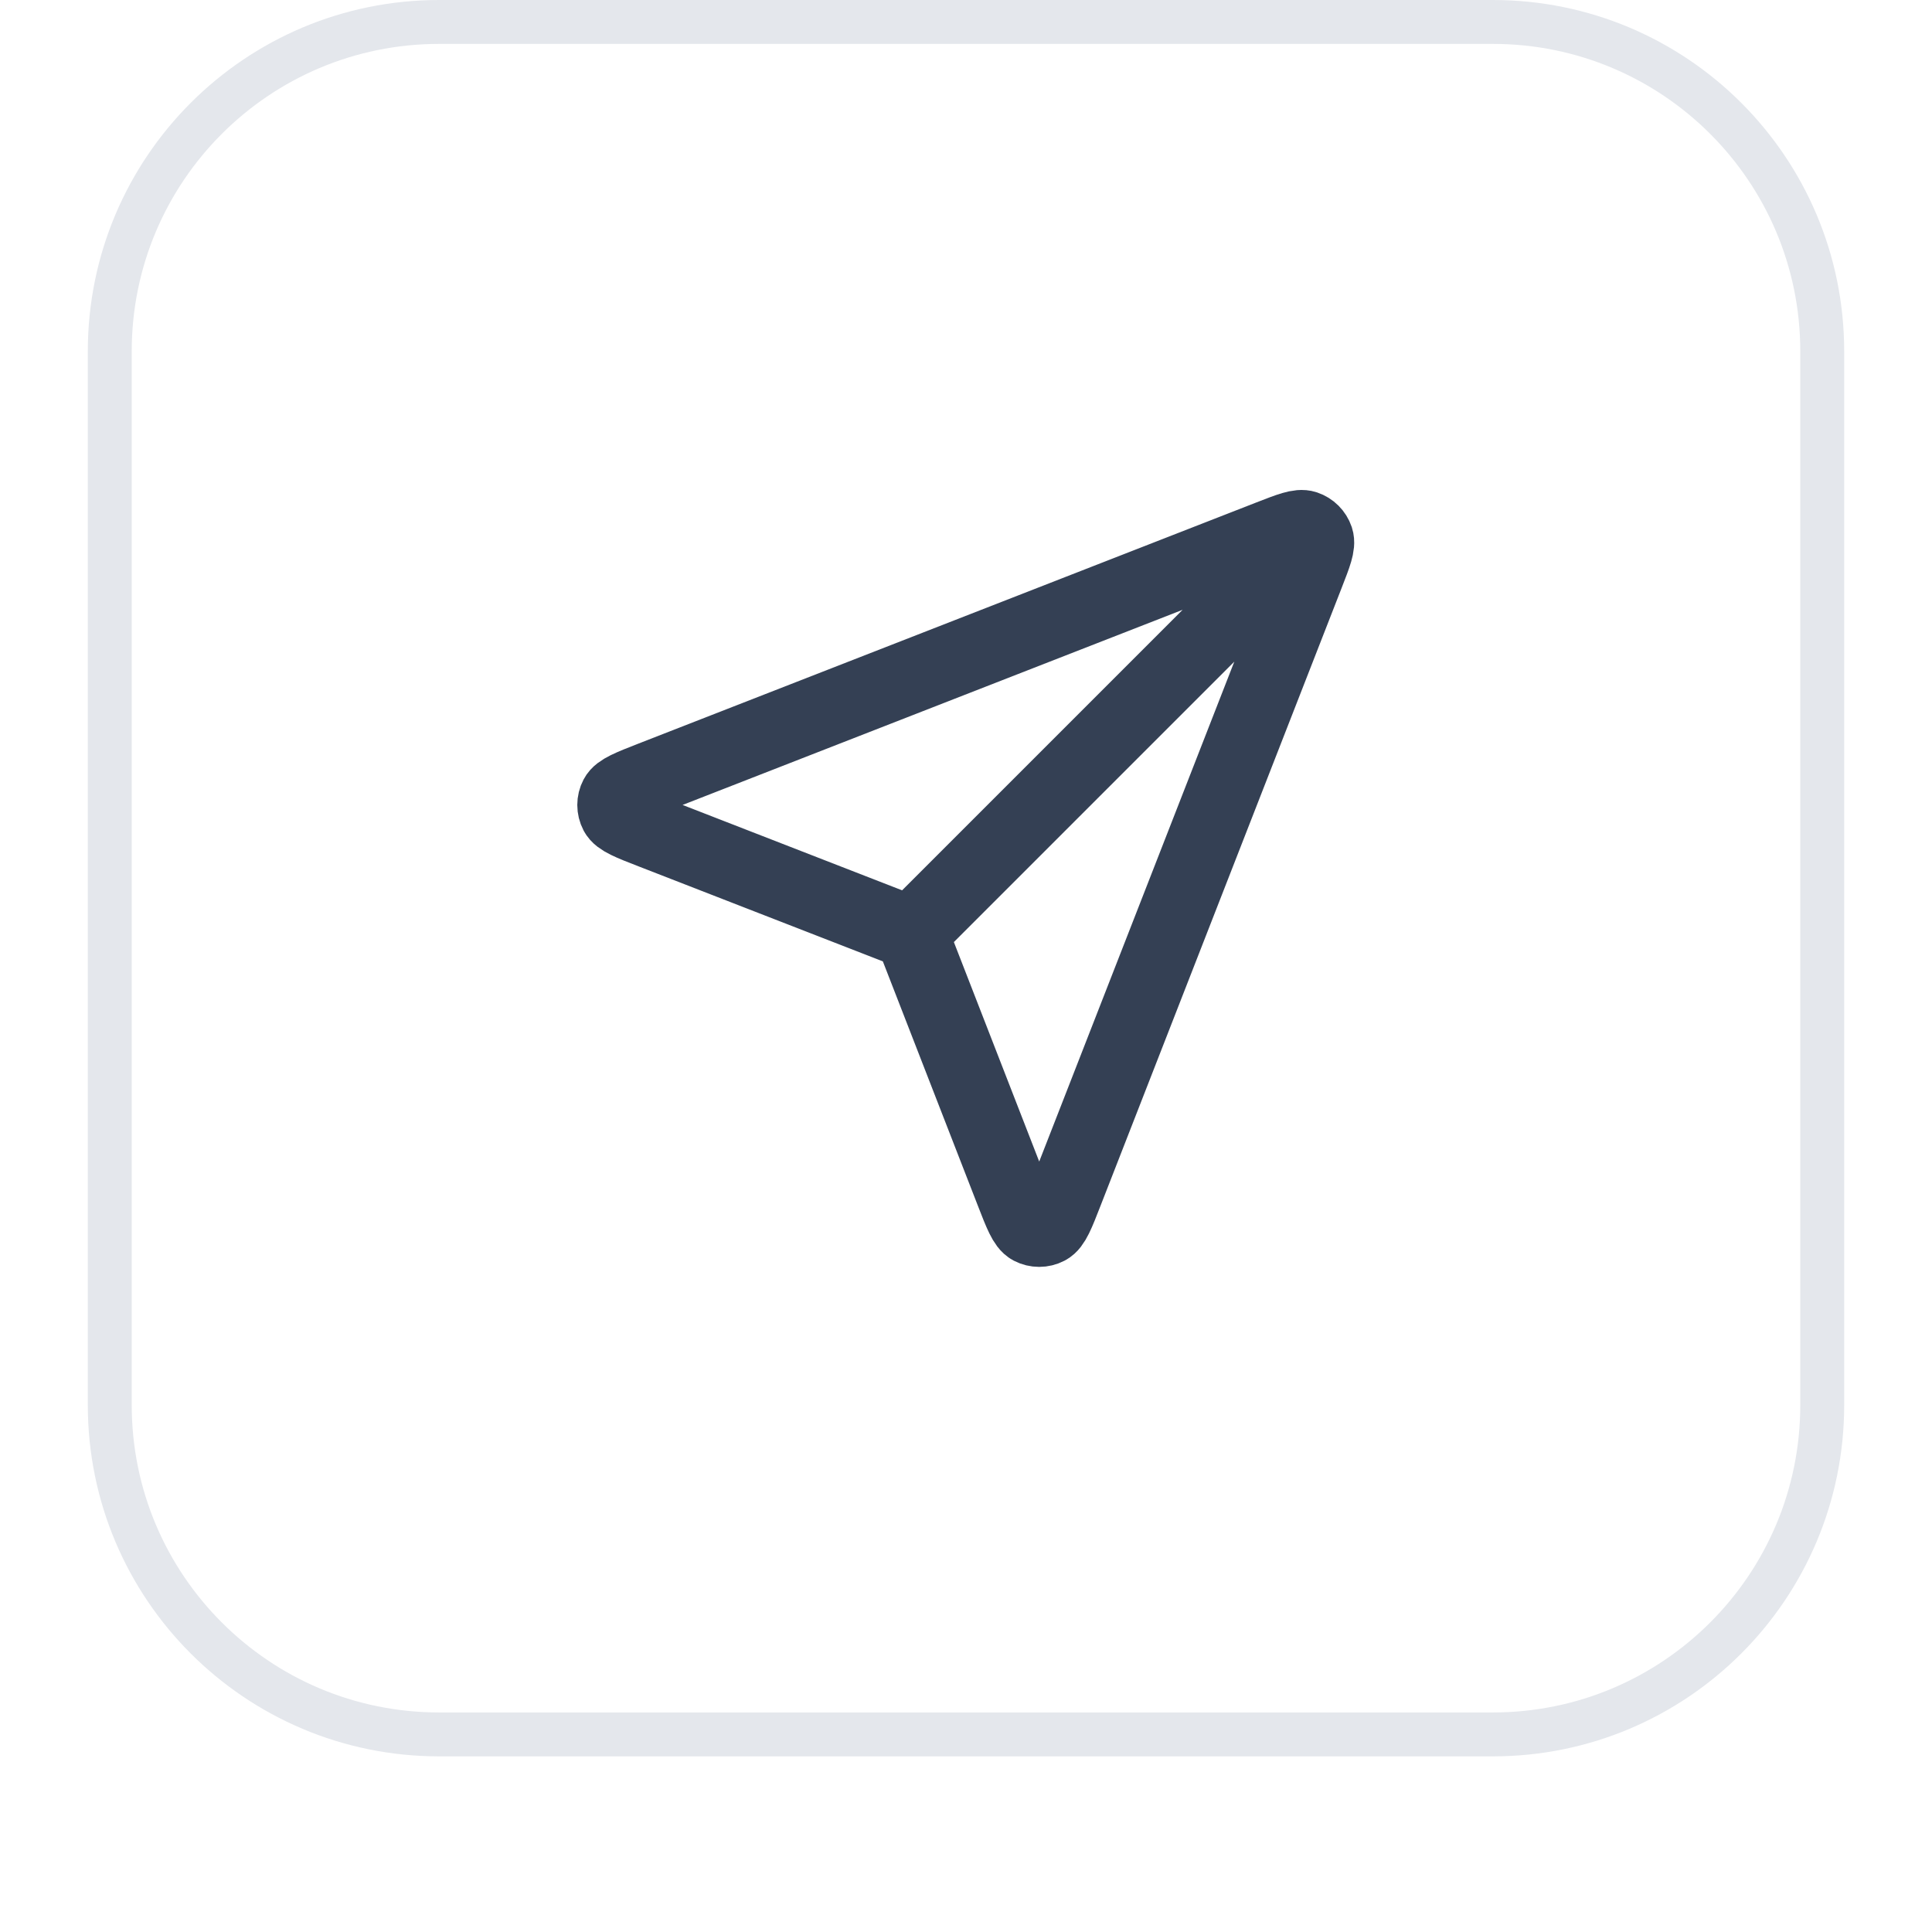 <svg width="44" height="44" viewBox="0 0 44 44" fill="none" xmlns="http://www.w3.org/2000/svg">
<g filter="url(#filter0_dii_2364_2802)">
<path d="M2 9C2 4.582 5.582 1 10 1H34C38.418 1 42 4.582 42 9V33C42 37.418 38.418 41 34 41H10C5.582 41 2 37.418 2 33V9Z" fill="white"/>
<path d="M10 1.5H34C38.142 1.5 41.5 4.858 41.5 9V33C41.5 37.142 38.142 40.5 34 40.5H10C5.858 40.5 2.5 37.142 2.5 33V9C2.5 4.858 5.858 1.5 10 1.5Z" stroke="#E4E7EC"/>
<path d="M20.75 22.25L29.5 13.5M20.856 22.523L23.046 28.155C23.239 28.651 23.335 28.899 23.474 28.972C23.595 29.035 23.738 29.035 23.859 28.972C23.998 28.9 24.095 28.652 24.288 28.156L29.78 14.083C29.955 13.635 30.042 13.411 29.995 13.268C29.953 13.144 29.856 13.047 29.731 13.005C29.588 12.957 29.365 13.045 28.917 13.219L14.844 18.711C14.348 18.905 14.1 19.002 14.028 19.141C13.965 19.261 13.965 19.405 14.028 19.525C14.1 19.664 14.348 19.761 14.845 19.954L20.476 22.144C20.577 22.183 20.627 22.203 20.67 22.233C20.707 22.26 20.74 22.293 20.767 22.33C20.797 22.372 20.817 22.423 20.856 22.523Z" stroke="#344054" stroke-width="1.667" stroke-linecap="round" stroke-linejoin="round"/>
</g>
<defs>
<filter id="filter0_dii_2364_2802" x="0" y="0" width="44" height="44" filterUnits="userSpaceOnUse" color-interpolation-filters="sRGB">
<feFlood flood-opacity="0" result="BackgroundImageFix"/>
<feColorMatrix in="SourceAlpha" type="matrix" values="0 0 0 0 0 0 0 0 0 0 0 0 0 0 0 0 0 0 127 0" result="hardAlpha"/>
<feOffset dy="1"/>
<feGaussianBlur stdDeviation="1"/>
<feComposite in2="hardAlpha" operator="out"/>
<feColorMatrix type="matrix" values="0 0 0 0 0.063 0 0 0 0 0.094 0 0 0 0 0.157 0 0 0 0.05 0"/>
<feBlend mode="normal" in2="BackgroundImageFix" result="effect1_dropShadow_2364_2802"/>
<feBlend mode="normal" in="SourceGraphic" in2="effect1_dropShadow_2364_2802" result="shape"/>
<feColorMatrix in="SourceAlpha" type="matrix" values="0 0 0 0 0 0 0 0 0 0 0 0 0 0 0 0 0 0 127 0" result="hardAlpha"/>
<feOffset dy="-2"/>
<feComposite in2="hardAlpha" operator="arithmetic" k2="-1" k3="1"/>
<feColorMatrix type="matrix" values="0 0 0 0 0.063 0 0 0 0 0.094 0 0 0 0 0.157 0 0 0 0.05 0"/>
<feBlend mode="normal" in2="shape" result="effect2_innerShadow_2364_2802"/>
<feColorMatrix in="SourceAlpha" type="matrix" values="0 0 0 0 0 0 0 0 0 0 0 0 0 0 0 0 0 0 127 0" result="hardAlpha"/>
<feMorphology radius="1" operator="erode" in="SourceAlpha" result="effect3_innerShadow_2364_2802"/>
<feOffset/>
<feComposite in2="hardAlpha" operator="arithmetic" k2="-1" k3="1"/>
<feColorMatrix type="matrix" values="0 0 0 0 0.063 0 0 0 0 0.094 0 0 0 0 0.157 0 0 0 0.18 0"/>
<feBlend mode="normal" in2="effect2_innerShadow_2364_2802" result="effect3_innerShadow_2364_2802"/>
</filter>
</defs>
</svg>
